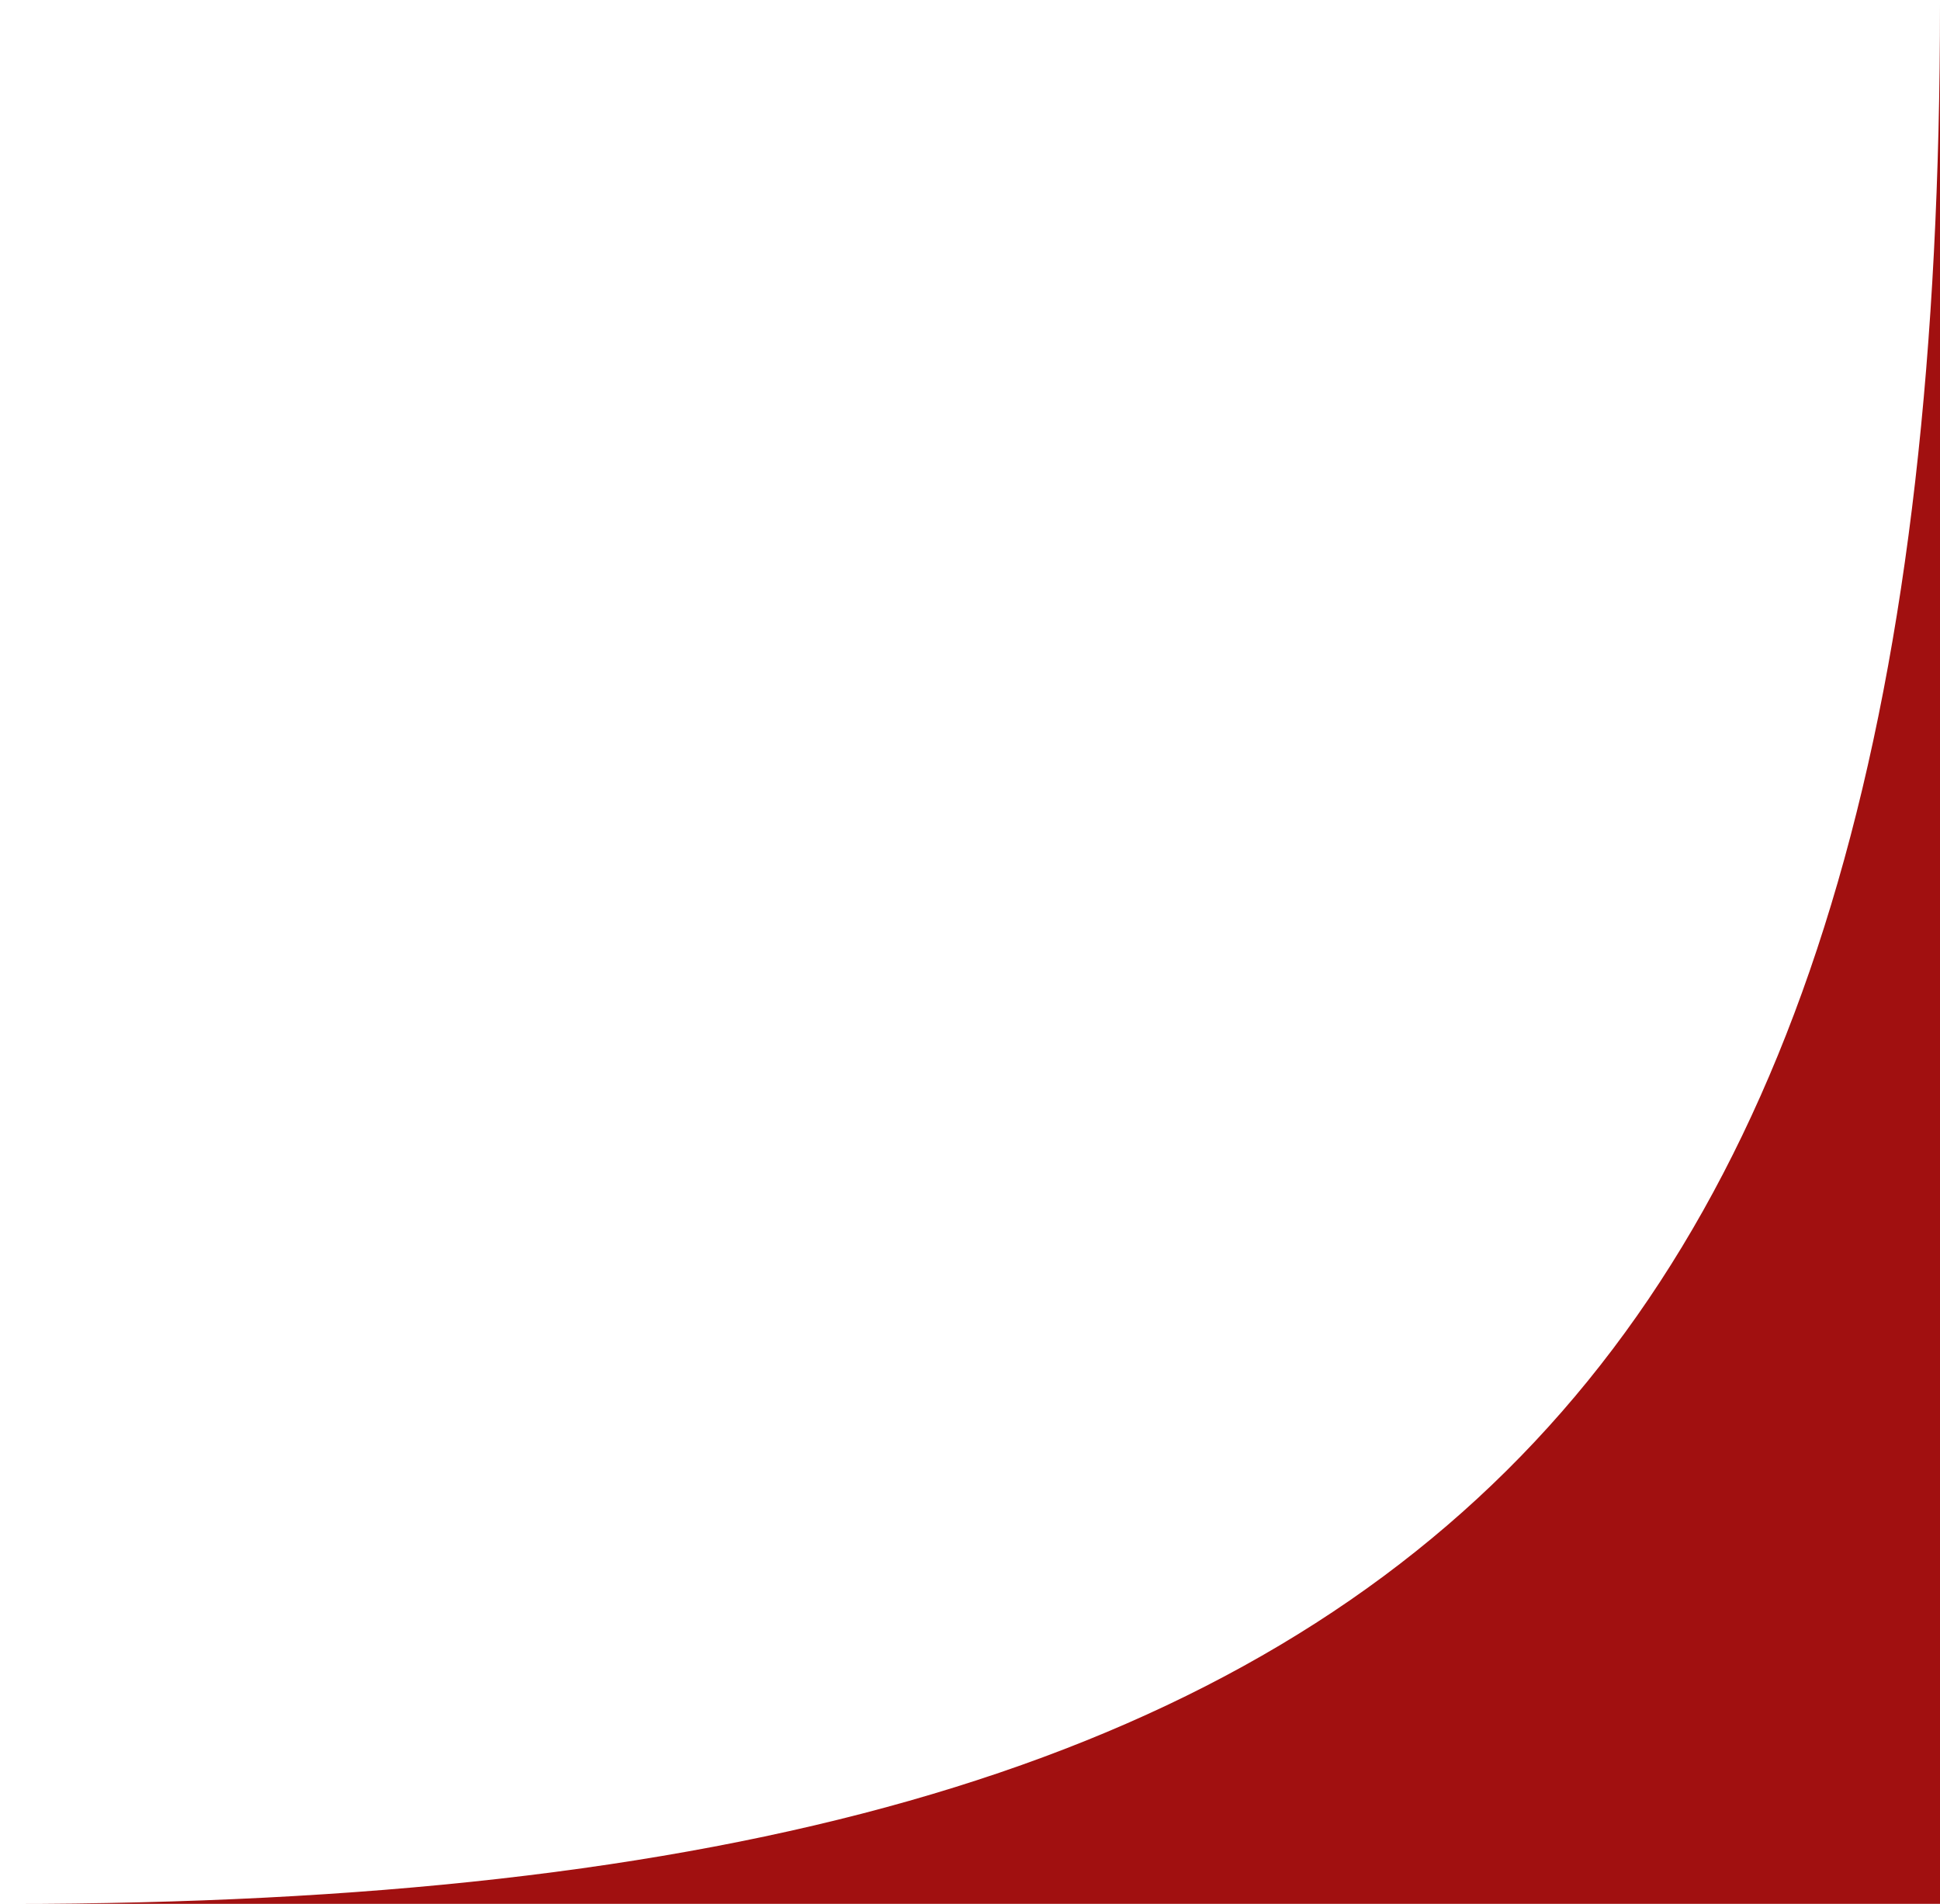 <?xml version="1.0" encoding="UTF-8"?> <svg xmlns="http://www.w3.org/2000/svg" width="106" height="104" viewBox="0 0 106 104" fill="none"><path d="M106 104H0.5C78 104 106 75.5 106 0.221C106 31.143 106 104 106 104Z" fill="#A11010"></path></svg> 